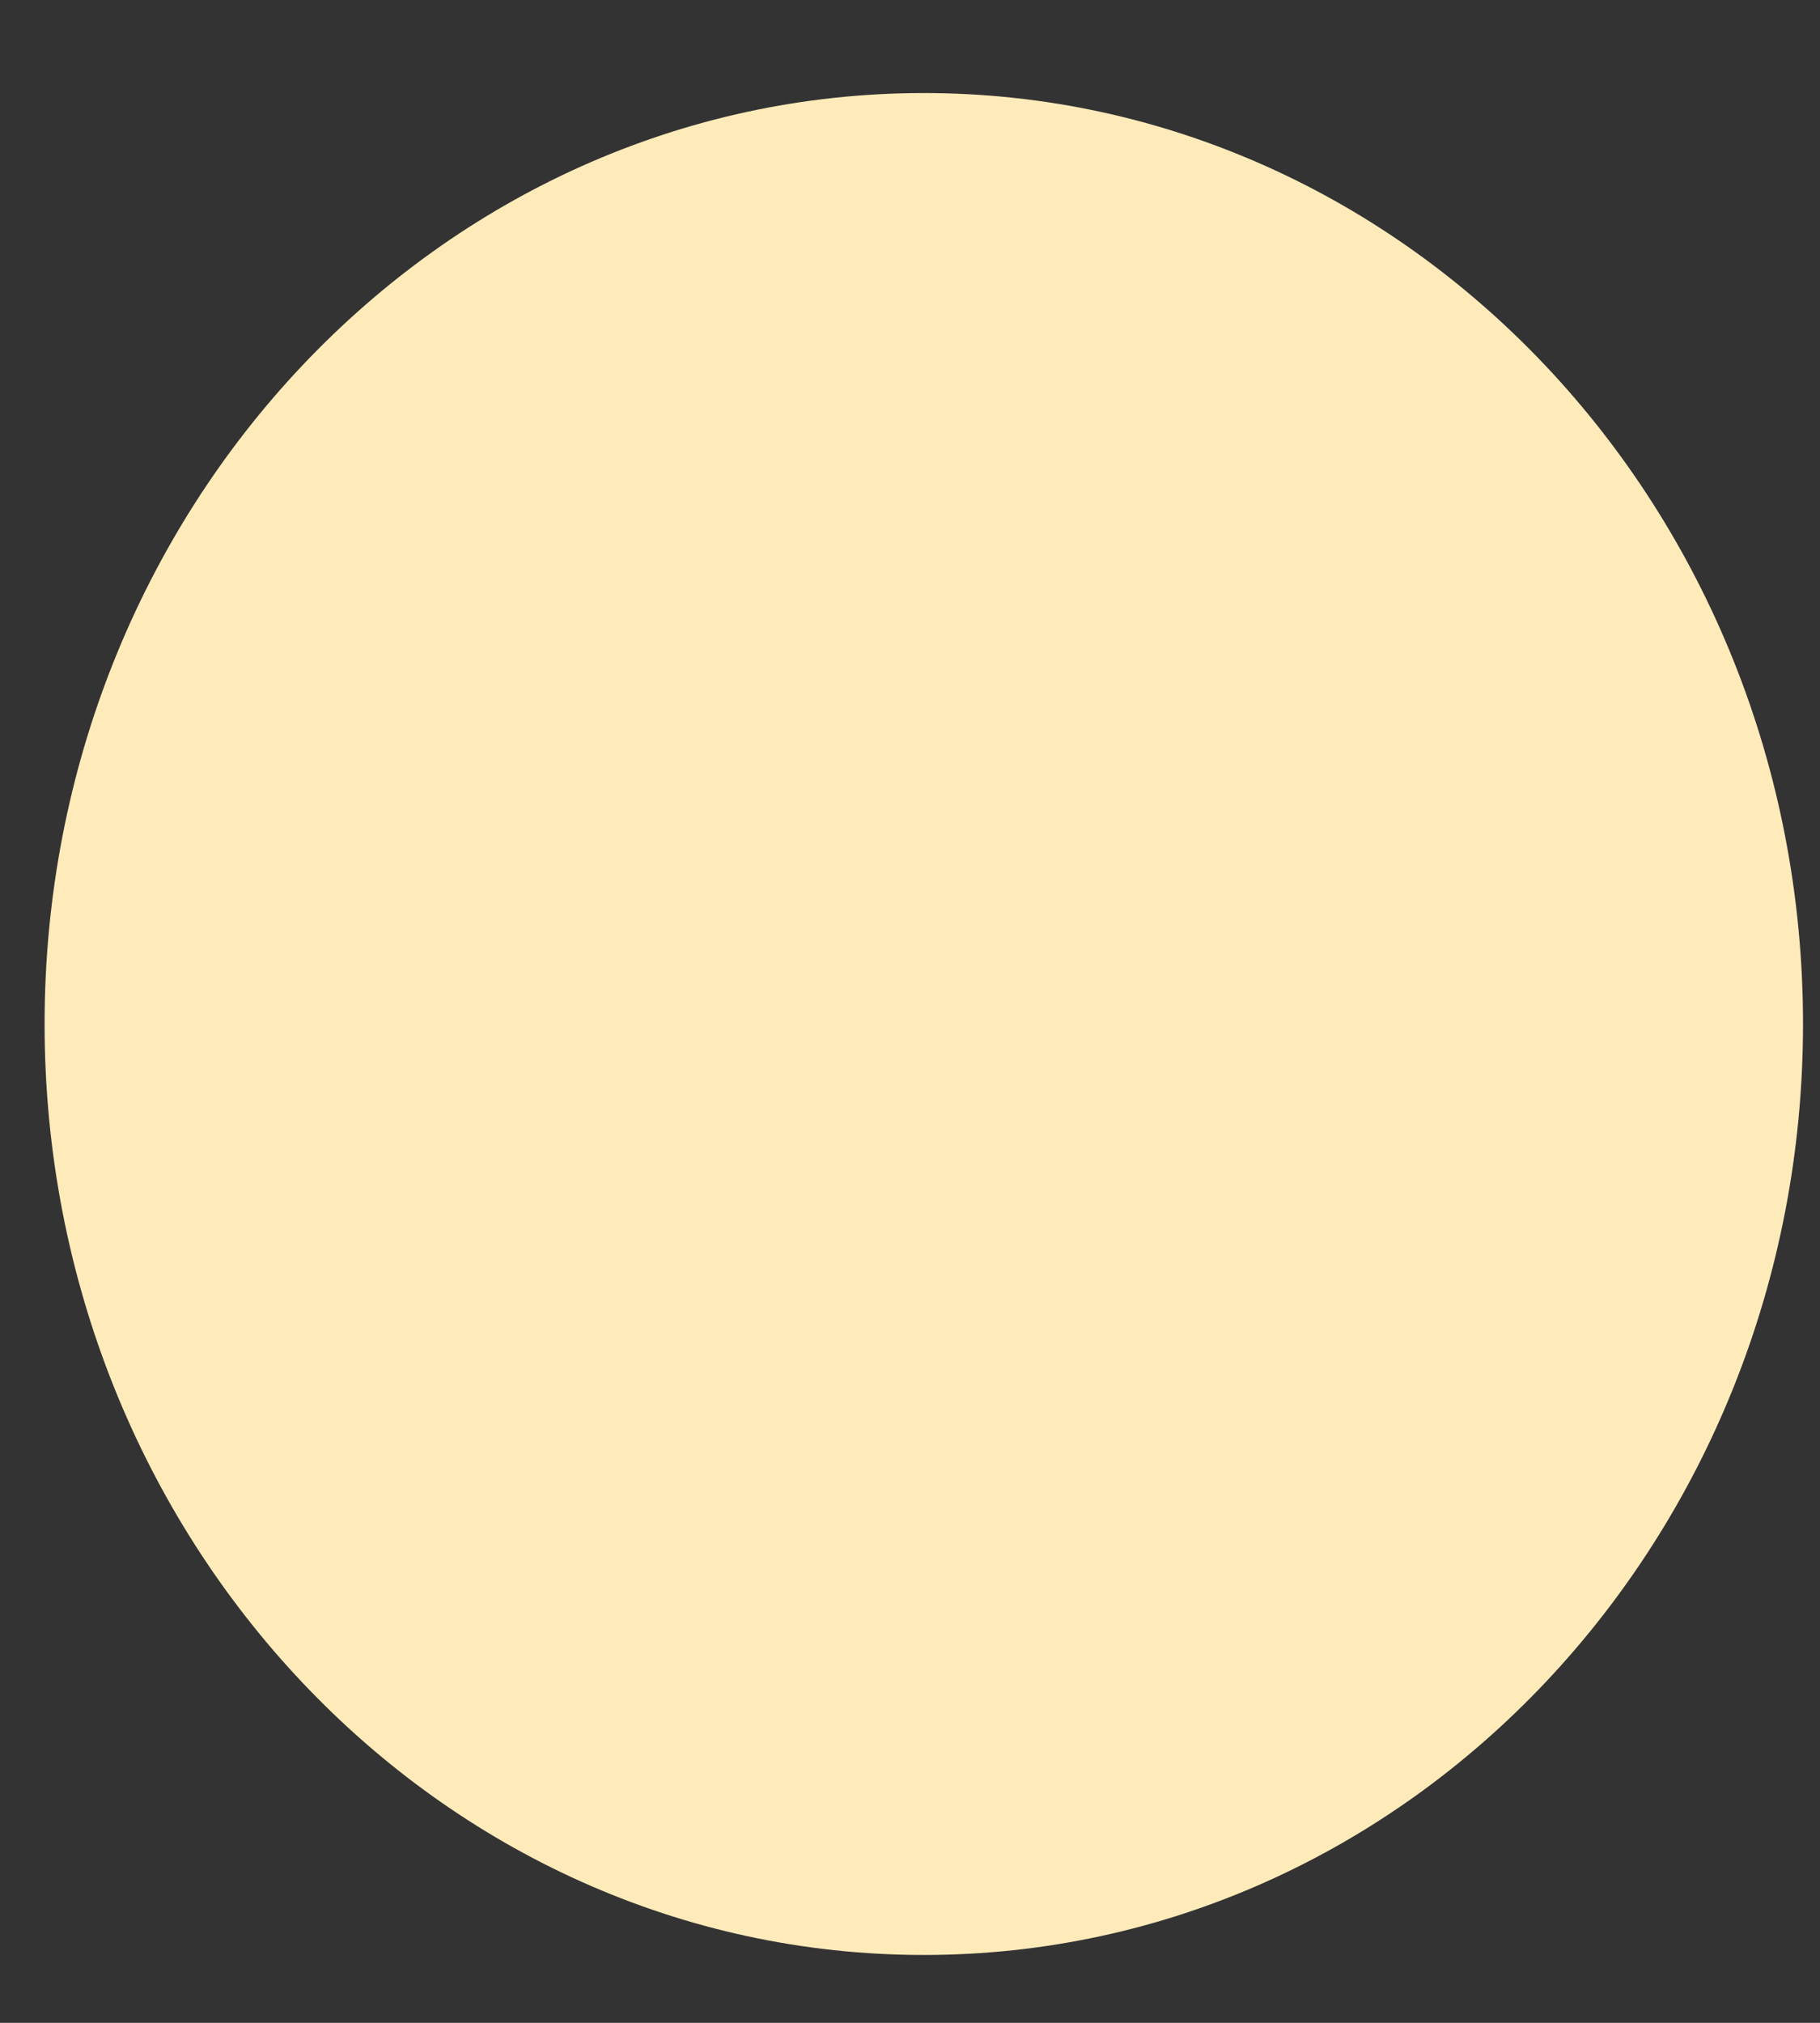 <?xml version="1.0" encoding="UTF-8"?> <svg xmlns="http://www.w3.org/2000/svg" width="18" height="20" viewBox="0 0 18 20" fill="none"><rect x="0" y="0" width="18" height="20" fill="#333333" stroke="none"/><path d="M9.137 19.329C4.334 19.329 0.441 15.208 0.441 10.124C0.441 5.041 4.334 0.92 9.137 0.92C13.939 0.92 17.832 5.041 17.832 10.124C17.832 15.208 13.939 19.329 9.137 19.329Z" fill="#FFEBBA"></path></svg> 